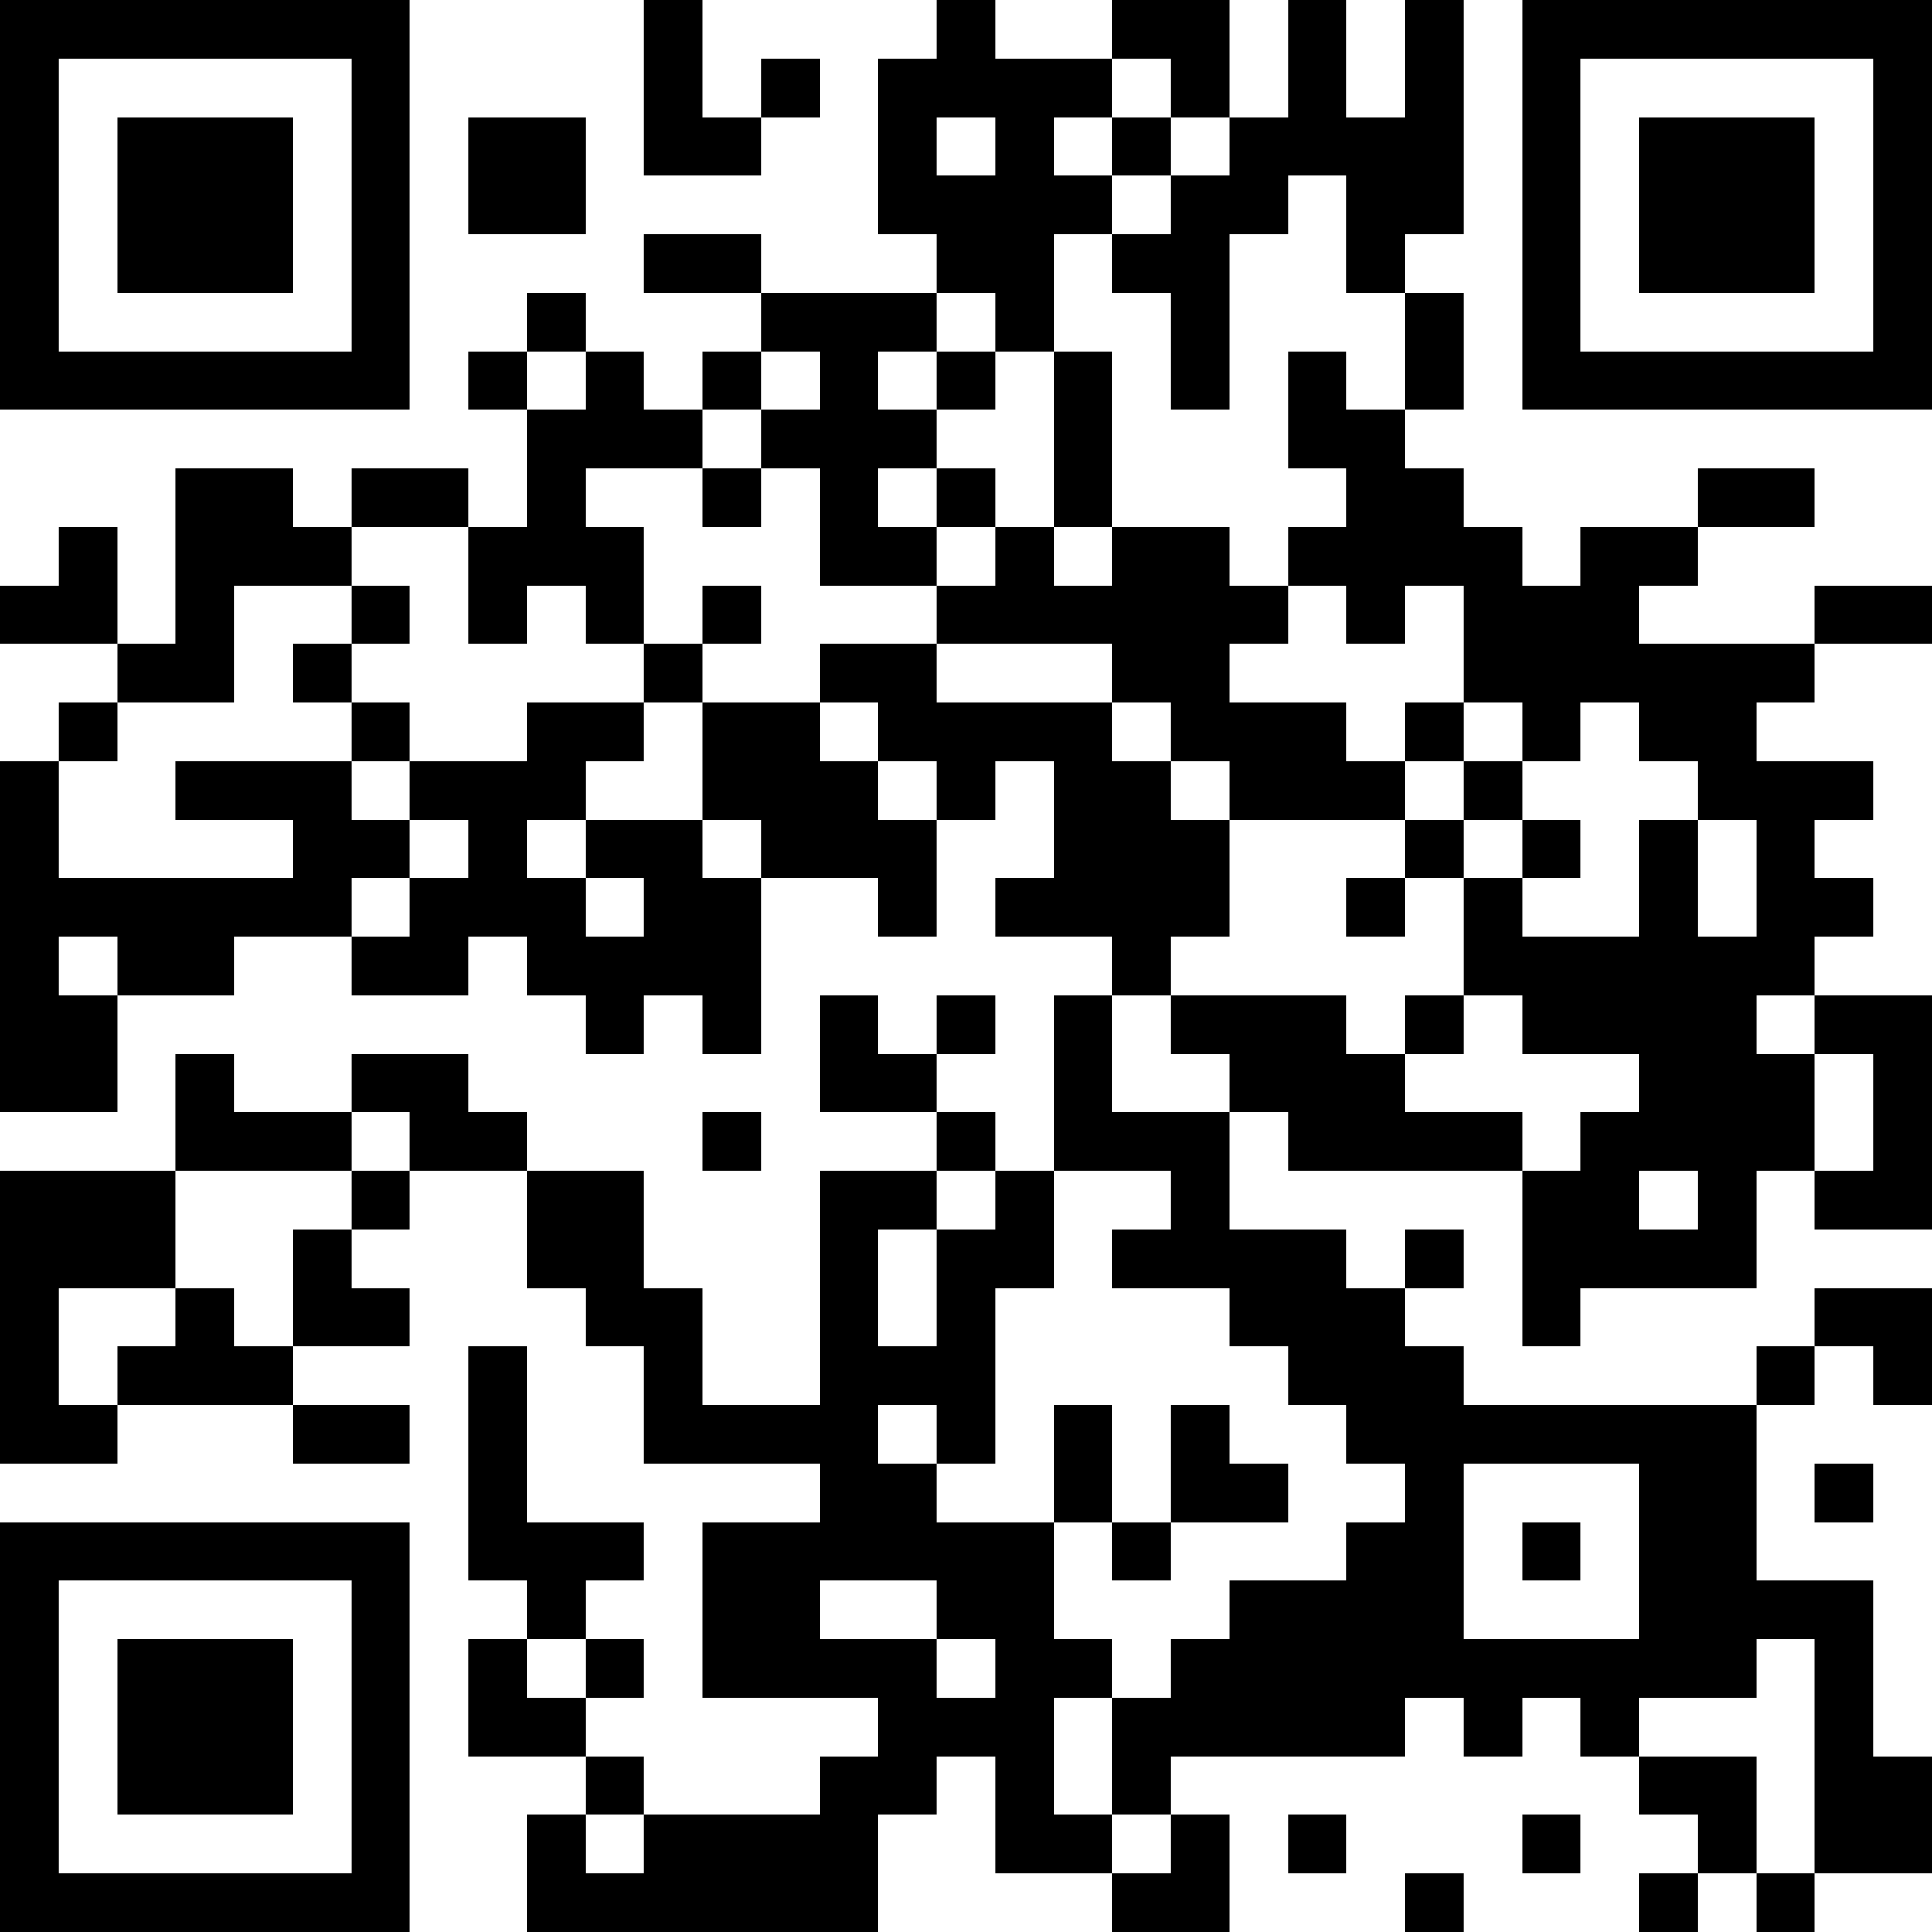 <?xml version="1.0"?>
<svg xmlns="http://www.w3.org/2000/svg" xmlns:xlink="http://www.w3.org/1999/xlink" version="1.1" shape-rendering="crispEdges" viewBox="0 0 33 33" width="33" height="33"><rect x="0" y="0" height="33" width="33" fill="#FFF"></rect><rect x="0" y="0" height="1" width="7" fill="#000"></rect><rect x="11" y="0" height="3" width="1" fill="#000"></rect><rect x="16" y="0" height="2" width="1" fill="#000"></rect><rect x="19" y="0" height="1" width="2" fill="#000"></rect><rect x="22" y="0" height="3" width="1" fill="#000"></rect><rect x="24" y="0" height="4" width="1" fill="#000"></rect><rect x="26" y="0" height="1" width="7" fill="#000"></rect><rect x="0" y="1" height="6" width="1" fill="#000"></rect><rect x="6" y="1" height="6" width="1" fill="#000"></rect><rect x="13" y="1" height="1" width="1" fill="#000"></rect><rect x="15" y="1" height="3" width="1" fill="#000"></rect><rect x="17" y="1" height="1" width="2" fill="#000"></rect><rect x="20" y="1" height="1" width="1" fill="#000"></rect><rect x="26" y="1" height="6" width="1" fill="#000"></rect><rect x="32" y="1" height="6" width="1" fill="#000"></rect><rect x="2" y="2" height="3" width="3" fill="#000"></rect><rect x="8" y="2" height="2" width="2" fill="#000"></rect><rect x="12" y="2" height="1" width="1" fill="#000"></rect><rect x="17" y="2" height="4" width="1" fill="#000"></rect><rect x="19" y="2" height="1" width="1" fill="#000"></rect><rect x="21" y="2" height="2" width="1" fill="#000"></rect><rect x="23" y="2" height="3" width="1" fill="#000"></rect><rect x="28" y="2" height="3" width="3" fill="#000"></rect><rect x="16" y="3" height="2" width="1" fill="#000"></rect><rect x="18" y="3" height="1" width="1" fill="#000"></rect><rect x="20" y="3" height="4" width="1" fill="#000"></rect><rect x="11" y="4" height="1" width="2" fill="#000"></rect><rect x="19" y="4" height="1" width="1" fill="#000"></rect><rect x="9" y="5" height="1" width="1" fill="#000"></rect><rect x="13" y="5" height="1" width="3" fill="#000"></rect><rect x="24" y="5" height="2" width="1" fill="#000"></rect><rect x="1" y="6" height="1" width="5" fill="#000"></rect><rect x="8" y="6" height="1" width="1" fill="#000"></rect><rect x="10" y="6" height="2" width="1" fill="#000"></rect><rect x="12" y="6" height="1" width="1" fill="#000"></rect><rect x="14" y="6" height="4" width="1" fill="#000"></rect><rect x="16" y="6" height="1" width="1" fill="#000"></rect><rect x="18" y="6" height="3" width="1" fill="#000"></rect><rect x="22" y="6" height="2" width="1" fill="#000"></rect><rect x="27" y="6" height="1" width="5" fill="#000"></rect><rect x="9" y="7" height="3" width="1" fill="#000"></rect><rect x="11" y="7" height="1" width="1" fill="#000"></rect><rect x="13" y="7" height="1" width="1" fill="#000"></rect><rect x="15" y="7" height="1" width="1" fill="#000"></rect><rect x="23" y="7" height="4" width="1" fill="#000"></rect><rect x="3" y="8" height="2" width="2" fill="#000"></rect><rect x="6" y="8" height="1" width="2" fill="#000"></rect><rect x="12" y="8" height="1" width="1" fill="#000"></rect><rect x="16" y="8" height="1" width="1" fill="#000"></rect><rect x="24" y="8" height="2" width="1" fill="#000"></rect><rect x="29" y="8" height="1" width="2" fill="#000"></rect><rect x="1" y="9" height="2" width="1" fill="#000"></rect><rect x="5" y="9" height="1" width="1" fill="#000"></rect><rect x="8" y="9" height="2" width="1" fill="#000"></rect><rect x="10" y="9" height="2" width="1" fill="#000"></rect><rect x="15" y="9" height="1" width="1" fill="#000"></rect><rect x="17" y="9" height="2" width="1" fill="#000"></rect><rect x="19" y="9" height="3" width="2" fill="#000"></rect><rect x="22" y="9" height="1" width="1" fill="#000"></rect><rect x="25" y="9" height="3" width="1" fill="#000"></rect><rect x="27" y="9" height="1" width="2" fill="#000"></rect><rect x="0" y="10" height="1" width="1" fill="#000"></rect><rect x="3" y="10" height="2" width="1" fill="#000"></rect><rect x="6" y="10" height="1" width="1" fill="#000"></rect><rect x="12" y="10" height="1" width="1" fill="#000"></rect><rect x="16" y="10" height="1" width="1" fill="#000"></rect><rect x="18" y="10" height="1" width="1" fill="#000"></rect><rect x="21" y="10" height="1" width="1" fill="#000"></rect><rect x="26" y="10" height="2" width="2" fill="#000"></rect><rect x="31" y="10" height="1" width="2" fill="#000"></rect><rect x="2" y="11" height="1" width="1" fill="#000"></rect><rect x="5" y="11" height="1" width="1" fill="#000"></rect><rect x="11" y="11" height="1" width="1" fill="#000"></rect><rect x="14" y="11" height="1" width="2" fill="#000"></rect><rect x="28" y="11" height="1" width="3" fill="#000"></rect><rect x="1" y="12" height="1" width="1" fill="#000"></rect><rect x="6" y="12" height="1" width="1" fill="#000"></rect><rect x="9" y="12" height="1" width="2" fill="#000"></rect><rect x="12" y="12" height="2" width="2" fill="#000"></rect><rect x="15" y="12" height="1" width="4" fill="#000"></rect><rect x="20" y="12" height="1" width="3" fill="#000"></rect><rect x="24" y="12" height="1" width="1" fill="#000"></rect><rect x="26" y="12" height="1" width="1" fill="#000"></rect><rect x="28" y="12" height="1" width="2" fill="#000"></rect><rect x="0" y="13" height="6" width="1" fill="#000"></rect><rect x="3" y="13" height="1" width="3" fill="#000"></rect><rect x="7" y="13" height="1" width="3" fill="#000"></rect><rect x="14" y="13" height="2" width="1" fill="#000"></rect><rect x="16" y="13" height="1" width="1" fill="#000"></rect><rect x="18" y="13" height="3" width="2" fill="#000"></rect><rect x="21" y="13" height="1" width="3" fill="#000"></rect><rect x="25" y="13" height="1" width="1" fill="#000"></rect><rect x="29" y="13" height="1" width="3" fill="#000"></rect><rect x="5" y="14" height="1" width="2" fill="#000"></rect><rect x="8" y="14" height="2" width="1" fill="#000"></rect><rect x="10" y="14" height="1" width="2" fill="#000"></rect><rect x="13" y="14" height="1" width="1" fill="#000"></rect><rect x="15" y="14" height="2" width="1" fill="#000"></rect><rect x="20" y="14" height="2" width="1" fill="#000"></rect><rect x="24" y="14" height="1" width="1" fill="#000"></rect><rect x="26" y="14" height="1" width="1" fill="#000"></rect><rect x="28" y="14" height="6" width="1" fill="#000"></rect><rect x="30" y="14" height="3" width="1" fill="#000"></rect><rect x="1" y="15" height="1" width="5" fill="#000"></rect><rect x="7" y="15" height="2" width="1" fill="#000"></rect><rect x="9" y="15" height="2" width="1" fill="#000"></rect><rect x="11" y="15" height="2" width="2" fill="#000"></rect><rect x="17" y="15" height="1" width="1" fill="#000"></rect><rect x="23" y="15" height="1" width="1" fill="#000"></rect><rect x="25" y="15" height="2" width="1" fill="#000"></rect><rect x="31" y="15" height="1" width="1" fill="#000"></rect><rect x="2" y="16" height="1" width="2" fill="#000"></rect><rect x="6" y="16" height="1" width="1" fill="#000"></rect><rect x="10" y="16" height="2" width="1" fill="#000"></rect><rect x="19" y="16" height="1" width="1" fill="#000"></rect><rect x="26" y="16" height="2" width="2" fill="#000"></rect><rect x="29" y="16" height="6" width="1" fill="#000"></rect><rect x="1" y="17" height="2" width="1" fill="#000"></rect><rect x="12" y="17" height="1" width="1" fill="#000"></rect><rect x="14" y="17" height="2" width="1" fill="#000"></rect><rect x="16" y="17" height="1" width="1" fill="#000"></rect><rect x="18" y="17" height="3" width="1" fill="#000"></rect><rect x="20" y="17" height="1" width="3" fill="#000"></rect><rect x="24" y="17" height="1" width="1" fill="#000"></rect><rect x="31" y="17" height="1" width="2" fill="#000"></rect><rect x="3" y="18" height="2" width="1" fill="#000"></rect><rect x="6" y="18" height="1" width="2" fill="#000"></rect><rect x="15" y="18" height="1" width="1" fill="#000"></rect><rect x="21" y="18" height="1" width="3" fill="#000"></rect><rect x="30" y="18" height="2" width="1" fill="#000"></rect><rect x="32" y="18" height="3" width="1" fill="#000"></rect><rect x="4" y="19" height="1" width="2" fill="#000"></rect><rect x="7" y="19" height="1" width="2" fill="#000"></rect><rect x="12" y="19" height="1" width="1" fill="#000"></rect><rect x="16" y="19" height="1" width="1" fill="#000"></rect><rect x="19" y="19" height="1" width="2" fill="#000"></rect><rect x="22" y="19" height="1" width="4" fill="#000"></rect><rect x="27" y="19" height="3" width="1" fill="#000"></rect><rect x="0" y="20" height="2" width="3" fill="#000"></rect><rect x="6" y="20" height="1" width="1" fill="#000"></rect><rect x="9" y="20" height="2" width="2" fill="#000"></rect><rect x="14" y="20" height="1" width="2" fill="#000"></rect><rect x="17" y="20" height="2" width="1" fill="#000"></rect><rect x="20" y="20" height="2" width="1" fill="#000"></rect><rect x="26" y="20" height="3" width="1" fill="#000"></rect><rect x="31" y="20" height="1" width="1" fill="#000"></rect><rect x="5" y="21" height="2" width="1" fill="#000"></rect><rect x="14" y="21" height="6" width="1" fill="#000"></rect><rect x="16" y="21" height="4" width="1" fill="#000"></rect><rect x="19" y="21" height="1" width="1" fill="#000"></rect><rect x="21" y="21" height="2" width="2" fill="#000"></rect><rect x="24" y="21" height="1" width="1" fill="#000"></rect><rect x="28" y="21" height="1" width="1" fill="#000"></rect><rect x="0" y="22" height="3" width="1" fill="#000"></rect><rect x="3" y="22" height="2" width="1" fill="#000"></rect><rect x="6" y="22" height="1" width="1" fill="#000"></rect><rect x="10" y="22" height="1" width="2" fill="#000"></rect><rect x="23" y="22" height="3" width="1" fill="#000"></rect><rect x="31" y="22" height="1" width="2" fill="#000"></rect><rect x="2" y="23" height="1" width="1" fill="#000"></rect><rect x="4" y="23" height="1" width="1" fill="#000"></rect><rect x="8" y="23" height="4" width="1" fill="#000"></rect><rect x="11" y="23" height="2" width="1" fill="#000"></rect><rect x="15" y="23" height="1" width="1" fill="#000"></rect><rect x="22" y="23" height="1" width="1" fill="#000"></rect><rect x="24" y="23" height="6" width="1" fill="#000"></rect><rect x="30" y="23" height="1" width="1" fill="#000"></rect><rect x="32" y="23" height="1" width="1" fill="#000"></rect><rect x="1" y="24" height="1" width="1" fill="#000"></rect><rect x="5" y="24" height="1" width="2" fill="#000"></rect><rect x="12" y="24" height="1" width="2" fill="#000"></rect><rect x="18" y="24" height="2" width="1" fill="#000"></rect><rect x="20" y="24" height="2" width="1" fill="#000"></rect><rect x="25" y="24" height="1" width="5" fill="#000"></rect><rect x="15" y="25" height="2" width="1" fill="#000"></rect><rect x="21" y="25" height="1" width="1" fill="#000"></rect><rect x="28" y="25" height="4" width="2" fill="#000"></rect><rect x="31" y="25" height="1" width="1" fill="#000"></rect><rect x="0" y="26" height="1" width="7" fill="#000"></rect><rect x="9" y="26" height="1" width="2" fill="#000"></rect><rect x="12" y="26" height="3" width="2" fill="#000"></rect><rect x="16" y="26" height="2" width="2" fill="#000"></rect><rect x="19" y="26" height="1" width="1" fill="#000"></rect><rect x="23" y="26" height="4" width="1" fill="#000"></rect><rect x="26" y="26" height="1" width="1" fill="#000"></rect><rect x="0" y="27" height="6" width="1" fill="#000"></rect><rect x="6" y="27" height="6" width="1" fill="#000"></rect><rect x="9" y="27" height="1" width="1" fill="#000"></rect><rect x="21" y="27" height="3" width="2" fill="#000"></rect><rect x="30" y="27" height="1" width="2" fill="#000"></rect><rect x="2" y="28" height="3" width="3" fill="#000"></rect><rect x="8" y="28" height="2" width="1" fill="#000"></rect><rect x="10" y="28" height="1" width="1" fill="#000"></rect><rect x="14" y="28" height="1" width="2" fill="#000"></rect><rect x="17" y="28" height="1" width="2" fill="#000"></rect><rect x="20" y="28" height="2" width="1" fill="#000"></rect><rect x="25" y="28" height="1" width="3" fill="#000"></rect><rect x="31" y="28" height="4" width="1" fill="#000"></rect><rect x="9" y="29" height="1" width="1" fill="#000"></rect><rect x="15" y="29" height="1" width="3" fill="#000"></rect><rect x="19" y="29" height="2" width="1" fill="#000"></rect><rect x="25" y="29" height="1" width="1" fill="#000"></rect><rect x="27" y="29" height="1" width="1" fill="#000"></rect><rect x="10" y="30" height="1" width="1" fill="#000"></rect><rect x="14" y="30" height="1" width="2" fill="#000"></rect><rect x="17" y="30" height="2" width="1" fill="#000"></rect><rect x="28" y="30" height="1" width="2" fill="#000"></rect><rect x="32" y="30" height="2" width="1" fill="#000"></rect><rect x="9" y="31" height="2" width="1" fill="#000"></rect><rect x="11" y="31" height="2" width="4" fill="#000"></rect><rect x="18" y="31" height="1" width="1" fill="#000"></rect><rect x="20" y="31" height="2" width="1" fill="#000"></rect><rect x="22" y="31" height="1" width="1" fill="#000"></rect><rect x="26" y="31" height="1" width="1" fill="#000"></rect><rect x="29" y="31" height="1" width="1" fill="#000"></rect><rect x="1" y="32" height="1" width="5" fill="#000"></rect><rect x="10" y="32" height="1" width="1" fill="#000"></rect><rect x="19" y="32" height="1" width="1" fill="#000"></rect><rect x="24" y="32" height="1" width="1" fill="#000"></rect><rect x="28" y="32" height="1" width="1" fill="#000"></rect><rect x="30" y="32" height="1" width="1" fill="#000"></rect></svg>